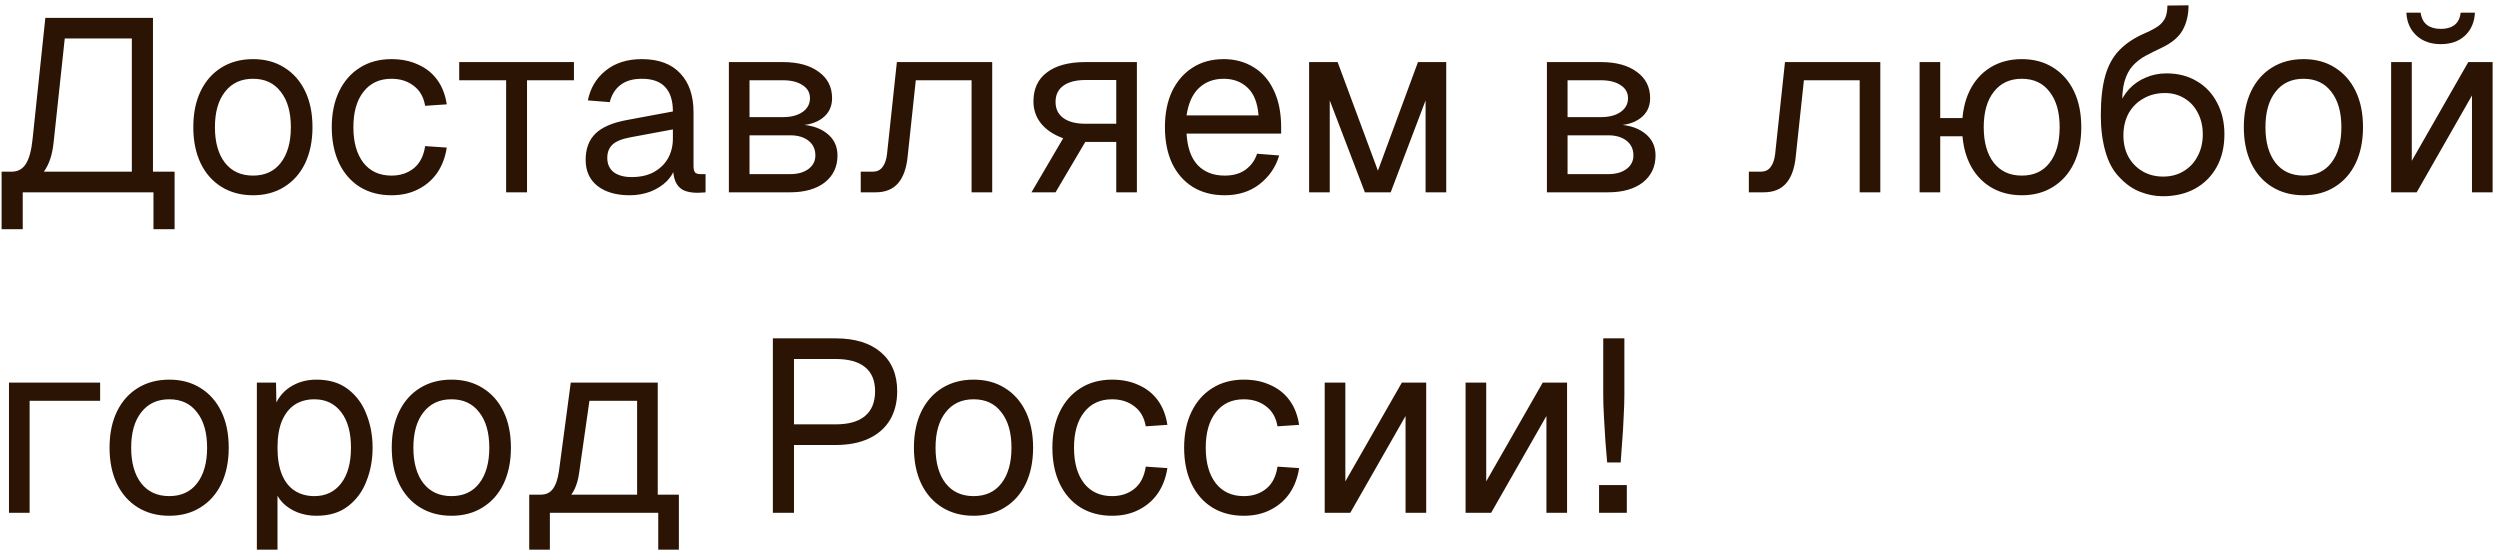 <?xml version="1.0" encoding="UTF-8"?> <svg xmlns="http://www.w3.org/2000/svg" width="234" height="52" viewBox="0 0 234 52" fill="none"><path d="M0.15 21.45V16.068H1.093C1.676 16.068 2.12 15.823 2.427 15.332C2.734 14.841 2.941 14.075 3.048 13.032L4.244 1.67H14.318V16.068H16.342V21.45H14.364V18H2.128V21.45H0.15ZM4.106 16.068H12.34V3.602H6.061L5.026 13.262C4.965 13.875 4.857 14.412 4.704 14.872C4.551 15.332 4.351 15.731 4.106 16.068ZM23.682 18.276C22.563 18.276 21.581 18.015 20.738 17.494C19.895 16.973 19.243 16.237 18.783 15.286C18.323 14.32 18.093 13.193 18.093 11.905C18.093 10.602 18.323 9.475 18.783 8.524C19.243 7.573 19.895 6.837 20.738 6.316C21.581 5.795 22.563 5.534 23.682 5.534C24.801 5.534 25.775 5.795 26.603 6.316C27.446 6.837 28.098 7.573 28.558 8.524C29.018 9.475 29.248 10.602 29.248 11.905C29.248 13.193 29.018 14.32 28.558 15.286C28.098 16.237 27.446 16.973 26.603 17.494C25.775 18.015 24.801 18.276 23.682 18.276ZM23.682 16.436C24.801 16.436 25.668 16.037 26.281 15.24C26.91 14.427 27.224 13.316 27.224 11.905C27.224 10.494 26.91 9.39 26.281 8.593C25.668 7.78 24.801 7.374 23.682 7.374C22.563 7.374 21.689 7.78 21.06 8.593C20.431 9.39 20.117 10.494 20.117 11.905C20.117 13.316 20.431 14.427 21.06 15.24C21.689 16.037 22.563 16.436 23.682 16.436ZM36.642 18.276C35.507 18.276 34.518 18.015 33.675 17.494C32.847 16.973 32.203 16.237 31.743 15.286C31.283 14.32 31.053 13.193 31.053 11.905C31.053 10.617 31.283 9.498 31.743 8.547C32.203 7.596 32.847 6.86 33.675 6.339C34.518 5.802 35.507 5.534 36.642 5.534C37.577 5.534 38.405 5.703 39.126 6.04C39.862 6.362 40.46 6.837 40.92 7.466C41.38 8.095 41.679 8.861 41.817 9.766L39.793 9.904C39.655 9.091 39.302 8.47 38.735 8.041C38.168 7.596 37.47 7.374 36.642 7.374C35.523 7.374 34.649 7.78 34.02 8.593C33.391 9.39 33.077 10.494 33.077 11.905C33.077 13.316 33.391 14.427 34.02 15.24C34.649 16.037 35.523 16.436 36.642 16.436C37.47 16.436 38.168 16.206 38.735 15.746C39.302 15.286 39.655 14.596 39.793 13.676L41.817 13.814C41.679 14.719 41.38 15.508 40.92 16.183C40.46 16.842 39.862 17.356 39.126 17.724C38.405 18.092 37.577 18.276 36.642 18.276ZM47.374 18V7.512H42.981V5.81H53.722V7.512H49.329V18H47.374ZM58.934 18.276C57.676 18.276 56.672 17.985 55.921 17.402C55.185 16.819 54.817 16.007 54.817 14.964C54.817 13.921 55.123 13.101 55.737 12.503C56.35 11.905 57.324 11.483 58.658 11.238L62.982 10.433C62.982 9.406 62.736 8.639 62.246 8.133C61.77 7.627 61.05 7.374 60.084 7.374C59.24 7.374 58.573 7.566 58.083 7.949C57.592 8.317 57.255 8.854 57.071 9.559L55.024 9.398C55.254 8.248 55.806 7.32 56.68 6.615C57.569 5.894 58.704 5.534 60.084 5.534C61.648 5.534 62.844 5.979 63.672 6.868C64.5 7.742 64.914 8.953 64.914 10.502V15.539C64.914 15.815 64.96 16.014 65.052 16.137C65.159 16.244 65.328 16.298 65.558 16.298H66.041V18C65.979 18.015 65.88 18.023 65.742 18.023C65.604 18.038 65.458 18.046 65.305 18.046C64.753 18.046 64.3 17.962 63.948 17.793C63.61 17.609 63.365 17.333 63.212 16.965C63.058 16.582 62.982 16.083 62.982 15.47L63.212 15.516C63.104 16.037 62.844 16.513 62.43 16.942C62.016 17.356 61.502 17.686 60.889 17.931C60.275 18.161 59.624 18.276 58.934 18.276ZM59.118 16.574C59.93 16.574 60.62 16.421 61.188 16.114C61.77 15.792 62.215 15.363 62.522 14.826C62.828 14.274 62.982 13.661 62.982 12.986V12.112L59.026 12.848C58.198 13.001 57.623 13.239 57.301 13.561C56.994 13.868 56.841 14.274 56.841 14.78C56.841 15.347 57.04 15.792 57.439 16.114C57.853 16.421 58.412 16.574 59.118 16.574ZM68.223 18V5.81H73.283C74.694 5.81 75.813 6.117 76.641 6.73C77.469 7.328 77.883 8.148 77.883 9.191C77.883 9.973 77.584 10.594 76.986 11.054C76.388 11.514 75.567 11.744 74.525 11.744V11.652C75.706 11.652 76.641 11.913 77.331 12.434C78.036 12.955 78.389 13.661 78.389 14.55C78.389 15.608 77.99 16.451 77.193 17.08C76.395 17.693 75.314 18 73.95 18H68.223ZM70.155 16.298H73.95C74.671 16.298 75.246 16.137 75.675 15.815C76.104 15.493 76.319 15.071 76.319 14.55C76.319 13.967 76.104 13.507 75.675 13.17C75.246 12.833 74.671 12.664 73.95 12.664H70.155V16.298ZM70.155 10.962H73.283C74.049 10.962 74.663 10.801 75.123 10.479C75.583 10.157 75.813 9.728 75.813 9.191C75.813 8.67 75.583 8.263 75.123 7.972C74.663 7.665 74.049 7.512 73.283 7.512H70.155V10.962ZM80.566 18V16.068H81.692C82.076 16.068 82.375 15.93 82.59 15.654C82.82 15.363 82.965 14.949 83.026 14.412L83.947 5.81H92.871V18H90.939V7.512H85.718L84.959 14.619C84.851 15.738 84.552 16.582 84.061 17.149C83.571 17.716 82.873 18 81.969 18H80.566ZM96.546 18L99.513 12.94C98.624 12.618 97.934 12.158 97.443 11.56C96.968 10.962 96.73 10.272 96.73 9.49C96.73 8.309 97.152 7.405 97.995 6.776C98.838 6.132 100.042 5.81 101.606 5.81H106.413V18H104.481V13.285H101.583L98.8 18H96.546ZM101.606 11.583H104.481V7.489H101.606C100.717 7.489 100.027 7.665 99.536 8.018C99.045 8.371 98.8 8.877 98.8 9.536C98.8 10.195 99.045 10.701 99.536 11.054C100.027 11.407 100.717 11.583 101.606 11.583ZM114.626 18.276C113.476 18.276 112.48 18.015 111.636 17.494C110.808 16.973 110.164 16.237 109.704 15.286C109.26 14.32 109.037 13.193 109.037 11.905C109.037 10.617 109.26 9.498 109.704 8.547C110.164 7.596 110.801 6.86 111.613 6.339C112.441 5.802 113.415 5.534 114.534 5.534C115.592 5.534 116.528 5.787 117.34 6.293C118.153 6.784 118.782 7.504 119.226 8.455C119.686 9.406 119.916 10.563 119.916 11.928V12.503H111.061C111.138 13.806 111.483 14.788 112.096 15.447C112.725 16.106 113.568 16.436 114.626 16.436C115.424 16.436 116.075 16.252 116.581 15.884C117.103 15.501 117.463 15.002 117.662 14.389L119.732 14.55C119.41 15.639 118.797 16.536 117.892 17.241C117.003 17.931 115.914 18.276 114.626 18.276ZM111.061 10.801H117.8C117.708 9.62 117.363 8.754 116.765 8.202C116.183 7.65 115.439 7.374 114.534 7.374C113.599 7.374 112.825 7.665 112.211 8.248C111.613 8.815 111.23 9.666 111.061 10.801ZM122.533 18V5.81H125.201L128.973 15.976L132.722 5.81H135.367V18H133.435V9.398L130.169 18H127.754L124.465 9.398V18H122.533ZM144.792 18V5.81H149.852C151.263 5.81 152.382 6.117 153.21 6.73C154.038 7.328 154.452 8.148 154.452 9.191C154.452 9.973 154.153 10.594 153.555 11.054C152.957 11.514 152.137 11.744 151.094 11.744V11.652C152.275 11.652 153.21 11.913 153.9 12.434C154.605 12.955 154.958 13.661 154.958 14.55C154.958 15.608 154.559 16.451 153.762 17.08C152.965 17.693 151.884 18 150.519 18H144.792ZM146.724 16.298H150.519C151.24 16.298 151.815 16.137 152.244 15.815C152.673 15.493 152.888 15.071 152.888 14.55C152.888 13.967 152.673 13.507 152.244 13.17C151.815 12.833 151.24 12.664 150.519 12.664H146.724V16.298ZM146.724 10.962H149.852C150.619 10.962 151.232 10.801 151.692 10.479C152.152 10.157 152.382 9.728 152.382 9.191C152.382 8.67 152.152 8.263 151.692 7.972C151.232 7.665 150.619 7.512 149.852 7.512H146.724V10.962ZM163.693 18V16.068H164.82C165.204 16.068 165.503 15.93 165.717 15.654C165.947 15.363 166.093 14.949 166.154 14.412L167.074 5.81H175.998V18H174.066V7.512H168.845L168.086 14.619C167.979 15.738 167.68 16.582 167.189 17.149C166.699 17.716 166.001 18 165.096 18H163.693ZM179.674 18V5.81H181.606V18H179.674ZM180.502 12.756V11.054H185.056V12.756H180.502ZM189.242 18.276C188.123 18.276 187.141 18.015 186.298 17.494C185.455 16.973 184.803 16.237 184.343 15.286C183.883 14.32 183.653 13.193 183.653 11.905C183.653 10.602 183.883 9.475 184.343 8.524C184.803 7.573 185.455 6.837 186.298 6.316C187.141 5.795 188.123 5.534 189.242 5.534C190.361 5.534 191.335 5.795 192.163 6.316C193.006 6.837 193.658 7.573 194.118 8.524C194.578 9.475 194.808 10.602 194.808 11.905C194.808 13.193 194.578 14.32 194.118 15.286C193.658 16.237 193.006 16.973 192.163 17.494C191.335 18.015 190.361 18.276 189.242 18.276ZM189.242 16.436C190.361 16.436 191.228 16.037 191.841 15.24C192.47 14.427 192.784 13.316 192.784 11.905C192.784 10.494 192.47 9.39 191.841 8.593C191.228 7.78 190.361 7.374 189.242 7.374C188.123 7.374 187.249 7.78 186.62 8.593C185.991 9.39 185.677 10.494 185.677 11.905C185.677 13.316 185.991 14.427 186.62 15.24C187.249 16.037 188.123 16.436 189.242 16.436ZM202.432 18.368C201.726 18.368 201.021 18.23 200.316 17.954C199.61 17.678 198.966 17.226 198.384 16.597C197.801 16.014 197.364 15.217 197.073 14.205C196.781 13.193 196.636 12.058 196.636 10.801C196.636 9.314 196.774 8.079 197.05 7.098C197.326 6.117 197.77 5.312 198.384 4.683C199.012 4.039 199.833 3.502 200.845 3.073C201.366 2.843 201.772 2.621 202.064 2.406C202.355 2.176 202.562 1.915 202.685 1.624C202.807 1.317 202.869 0.949 202.869 0.52L204.847 0.497C204.847 1.386 204.663 2.161 204.295 2.82C203.927 3.479 203.267 4.031 202.317 4.476C201.795 4.721 201.305 4.967 200.845 5.212C200.385 5.457 199.978 5.772 199.626 6.155C199.288 6.523 199.028 7.021 198.844 7.65C198.675 8.279 198.606 9.107 198.637 10.134L198.246 10.088C198.506 9.398 198.851 8.815 199.281 8.34C199.725 7.865 200.247 7.504 200.845 7.259C201.443 6.998 202.087 6.868 202.777 6.868C203.865 6.868 204.816 7.113 205.629 7.604C206.441 8.079 207.07 8.746 207.515 9.605C207.975 10.464 208.205 11.453 208.205 12.572C208.205 13.753 207.959 14.78 207.469 15.654C206.978 16.528 206.296 17.203 205.422 17.678C204.563 18.138 203.566 18.368 202.432 18.368ZM202.478 16.528C203.198 16.528 203.835 16.359 204.387 16.022C204.954 15.685 205.391 15.217 205.698 14.619C206.02 14.021 206.181 13.339 206.181 12.572C206.181 11.821 206.027 11.154 205.721 10.571C205.429 9.988 205.015 9.536 204.479 9.214C203.942 8.877 203.329 8.708 202.639 8.708C201.887 8.708 201.22 8.877 200.638 9.214C200.055 9.536 199.595 9.988 199.258 10.571C198.936 11.154 198.767 11.821 198.752 12.572C198.736 13.339 198.882 14.021 199.189 14.619C199.511 15.217 199.955 15.685 200.523 16.022C201.09 16.359 201.742 16.528 202.478 16.528ZM215.611 18.276C214.491 18.276 213.51 18.015 212.667 17.494C211.823 16.973 211.172 16.237 210.712 15.286C210.252 14.32 210.022 13.193 210.022 11.905C210.022 10.602 210.252 9.475 210.712 8.524C211.172 7.573 211.823 6.837 212.667 6.316C213.51 5.795 214.491 5.534 215.611 5.534C216.73 5.534 217.704 5.795 218.532 6.316C219.375 6.837 220.027 7.573 220.487 8.524C220.947 9.475 221.177 10.602 221.177 11.905C221.177 13.193 220.947 14.32 220.487 15.286C220.027 16.237 219.375 16.973 218.532 17.494C217.704 18.015 216.73 18.276 215.611 18.276ZM215.611 16.436C216.73 16.436 217.596 16.037 218.21 15.24C218.838 14.427 219.153 13.316 219.153 11.905C219.153 10.494 218.838 9.39 218.21 8.593C217.596 7.78 216.73 7.374 215.611 7.374C214.491 7.374 213.617 7.78 212.989 8.593C212.36 9.39 212.046 10.494 212.046 11.905C212.046 13.316 212.36 14.427 212.989 15.24C213.617 16.037 214.491 16.436 215.611 16.436ZM223.81 18V5.81H225.742V15.056L231.032 5.81H233.309V18H231.377V8.938L226.202 18H223.81ZM228.456 4.131C227.52 4.131 226.761 3.863 226.179 3.326C225.596 2.789 225.282 2.076 225.236 1.187H226.57C226.646 1.708 226.846 2.092 227.168 2.337C227.505 2.582 227.934 2.705 228.456 2.705C228.992 2.705 229.422 2.582 229.744 2.337C230.066 2.092 230.257 1.708 230.319 1.187H231.653C231.607 2.076 231.3 2.789 230.733 3.326C230.165 3.863 229.406 4.131 228.456 4.131ZM0.84 48V35.81H9.373V37.512H1.829L2.772 36.73V48H0.84ZM15.843 48.276C14.724 48.276 13.742 48.015 12.899 47.494C12.056 46.973 11.404 46.237 10.944 45.286C10.484 44.32 10.254 43.193 10.254 41.905C10.254 40.602 10.484 39.475 10.944 38.524C11.404 37.573 12.056 36.837 12.899 36.316C13.742 35.795 14.724 35.534 15.843 35.534C16.962 35.534 17.936 35.795 18.764 36.316C19.608 36.837 20.259 37.573 20.719 38.524C21.179 39.475 21.409 40.602 21.409 41.905C21.409 43.193 21.179 44.32 20.719 45.286C20.259 46.237 19.608 46.973 18.764 47.494C17.936 48.015 16.962 48.276 15.843 48.276ZM15.843 46.436C16.962 46.436 17.829 46.037 18.442 45.24C19.071 44.427 19.385 43.316 19.385 41.905C19.385 40.494 19.071 39.39 18.442 38.593C17.829 37.78 16.962 37.374 15.843 37.374C14.724 37.374 13.85 37.78 13.221 38.593C12.592 39.39 12.278 40.494 12.278 41.905C12.278 43.316 12.592 44.427 13.221 45.24C13.85 46.037 14.724 46.436 15.843 46.436ZM24.042 51.45V35.81H25.836L25.882 38.432L25.606 38.294C25.913 37.389 26.419 36.707 27.124 36.247C27.845 35.772 28.673 35.534 29.608 35.534C30.82 35.534 31.808 35.833 32.575 36.431C33.357 37.029 33.932 37.811 34.3 38.777C34.684 39.743 34.875 40.786 34.875 41.905C34.875 43.024 34.684 44.067 34.3 45.033C33.932 45.999 33.357 46.781 32.575 47.379C31.808 47.977 30.82 48.276 29.608 48.276C28.98 48.276 28.389 48.169 27.837 47.954C27.3 47.739 26.84 47.44 26.457 47.057C26.089 46.674 25.836 46.221 25.698 45.7L25.974 45.378V51.45H24.042ZM29.424 46.436C30.482 46.436 31.318 46.037 31.931 45.24C32.544 44.443 32.851 43.331 32.851 41.905C32.851 40.479 32.544 39.367 31.931 38.57C31.318 37.773 30.482 37.374 29.424 37.374C28.719 37.374 28.105 37.543 27.584 37.88C27.078 38.217 26.68 38.723 26.388 39.398C26.112 40.073 25.974 40.908 25.974 41.905C25.974 42.902 26.112 43.737 26.388 44.412C26.664 45.087 27.063 45.593 27.584 45.93C28.105 46.267 28.719 46.436 29.424 46.436ZM42.257 48.276C41.138 48.276 40.157 48.015 39.313 47.494C38.47 46.973 37.818 46.237 37.358 45.286C36.898 44.32 36.668 43.193 36.668 41.905C36.668 40.602 36.898 39.475 37.358 38.524C37.818 37.573 38.47 36.837 39.313 36.316C40.157 35.795 41.138 35.534 42.257 35.534C43.377 35.534 44.35 35.795 45.178 36.316C46.022 36.837 46.673 37.573 47.133 38.524C47.593 39.475 47.823 40.602 47.823 41.905C47.823 43.193 47.593 44.32 47.133 45.286C46.673 46.237 46.022 46.973 45.178 47.494C44.35 48.015 43.377 48.276 42.257 48.276ZM42.257 46.436C43.377 46.436 44.243 46.037 44.856 45.24C45.485 44.427 45.799 43.316 45.799 41.905C45.799 40.494 45.485 39.39 44.856 38.593C44.243 37.78 43.377 37.374 42.257 37.374C41.138 37.374 40.264 37.78 39.635 38.593C39.007 39.39 38.692 40.494 38.692 41.905C38.692 43.316 39.007 44.427 39.635 45.24C40.264 46.037 41.138 46.436 42.257 46.436ZM49.536 47.471V46.298H50.617C51.108 46.298 51.483 46.122 51.744 45.769C52.02 45.401 52.212 44.841 52.319 44.09L53.423 35.81H61.565V48H59.633V37.512H55.171L54.205 44.274C54.052 45.378 53.684 46.191 53.101 46.712C52.534 47.218 51.706 47.471 50.617 47.471H49.536ZM49.536 51.45V46.459H51.468V51.45H49.536ZM49.536 48V46.298H62.784V48H49.536ZM61.611 51.45V46.298H63.543V51.45H61.611ZM72.34 48V31.67H78.205C80.029 31.67 81.448 32.107 82.46 32.981C83.472 33.855 83.978 35.066 83.978 36.615C83.978 37.658 83.748 38.562 83.288 39.329C82.828 40.08 82.168 40.655 81.31 41.054C80.451 41.453 79.416 41.652 78.205 41.652H74.318V48H72.34ZM74.318 39.72H78.205C79.431 39.72 80.351 39.459 80.965 38.938C81.593 38.417 81.908 37.642 81.908 36.615C81.908 35.618 81.593 34.867 80.965 34.361C80.351 33.855 79.431 33.602 78.205 33.602H74.318V39.72ZM91.132 48.276C90.013 48.276 89.032 48.015 88.188 47.494C87.345 46.973 86.693 46.237 86.233 45.286C85.773 44.32 85.543 43.193 85.543 41.905C85.543 40.602 85.773 39.475 86.233 38.524C86.693 37.573 87.345 36.837 88.188 36.316C89.032 35.795 90.013 35.534 91.132 35.534C92.252 35.534 93.225 35.795 94.053 36.316C94.897 36.837 95.548 37.573 96.008 38.524C96.468 39.475 96.698 40.602 96.698 41.905C96.698 43.193 96.468 44.32 96.008 45.286C95.548 46.237 94.897 46.973 94.053 47.494C93.225 48.015 92.252 48.276 91.132 48.276ZM91.132 46.436C92.252 46.436 93.118 46.037 93.731 45.24C94.36 44.427 94.674 43.316 94.674 41.905C94.674 40.494 94.36 39.39 93.731 38.593C93.118 37.78 92.252 37.374 91.132 37.374C90.013 37.374 89.139 37.78 88.51 38.593C87.882 39.39 87.567 40.494 87.567 41.905C87.567 43.316 87.882 44.427 88.51 45.24C89.139 46.037 90.013 46.436 91.132 46.436ZM104.092 48.276C102.958 48.276 101.969 48.015 101.125 47.494C100.297 46.973 99.653 46.237 99.193 45.286C98.733 44.32 98.503 43.193 98.503 41.905C98.503 40.617 98.733 39.498 99.193 38.547C99.653 37.596 100.297 36.86 101.125 36.339C101.969 35.802 102.958 35.534 104.092 35.534C105.028 35.534 105.856 35.703 106.576 36.04C107.312 36.362 107.91 36.837 108.37 37.466C108.83 38.095 109.129 38.861 109.267 39.766L107.243 39.904C107.105 39.091 106.753 38.47 106.185 38.041C105.618 37.596 104.92 37.374 104.092 37.374C102.973 37.374 102.099 37.78 101.47 38.593C100.842 39.39 100.527 40.494 100.527 41.905C100.527 43.316 100.842 44.427 101.47 45.24C102.099 46.037 102.973 46.436 104.092 46.436C104.92 46.436 105.618 46.206 106.185 45.746C106.753 45.286 107.105 44.596 107.243 43.676L109.267 43.814C109.129 44.719 108.83 45.508 108.37 46.183C107.91 46.842 107.312 47.356 106.576 47.724C105.856 48.092 105.028 48.276 104.092 48.276ZM116.423 48.276C115.289 48.276 114.3 48.015 113.456 47.494C112.628 46.973 111.984 46.237 111.524 45.286C111.064 44.32 110.834 43.193 110.834 41.905C110.834 40.617 111.064 39.498 111.524 38.547C111.984 37.596 112.628 36.86 113.456 36.339C114.3 35.802 115.289 35.534 116.423 35.534C117.359 35.534 118.187 35.703 118.907 36.04C119.643 36.362 120.241 36.837 120.701 37.466C121.161 38.095 121.46 38.861 121.598 39.766L119.574 39.904C119.436 39.091 119.084 38.47 118.516 38.041C117.949 37.596 117.251 37.374 116.423 37.374C115.304 37.374 114.43 37.78 113.801 38.593C113.173 39.39 112.858 40.494 112.858 41.905C112.858 43.316 113.173 44.427 113.801 45.24C114.43 46.037 115.304 46.436 116.423 46.436C117.251 46.436 117.949 46.206 118.516 45.746C119.084 45.286 119.436 44.596 119.574 43.676L121.598 43.814C121.46 44.719 121.161 45.508 120.701 46.183C120.241 46.842 119.643 47.356 118.907 47.724C118.187 48.092 117.359 48.276 116.423 48.276ZM123.993 48V35.81H125.925V45.056L131.215 35.81H133.492V48H131.56V38.938L126.385 48H123.993ZM137.178 48V35.81H139.11V45.056L144.4 35.81H146.677V48H144.745V38.938L139.57 48H137.178ZM150.431 43.285C150.385 42.748 150.332 42.104 150.27 41.353C150.224 40.602 150.178 39.835 150.132 39.053C150.086 38.271 150.063 37.573 150.063 36.96V31.67H152.041V36.96C152.041 37.573 152.018 38.271 151.972 39.053C151.942 39.835 151.896 40.602 151.834 41.353C151.788 42.104 151.742 42.748 151.696 43.285H150.431ZM149.672 48V45.401H152.271V48H149.672Z" fill="#2B1404"></path></svg> 